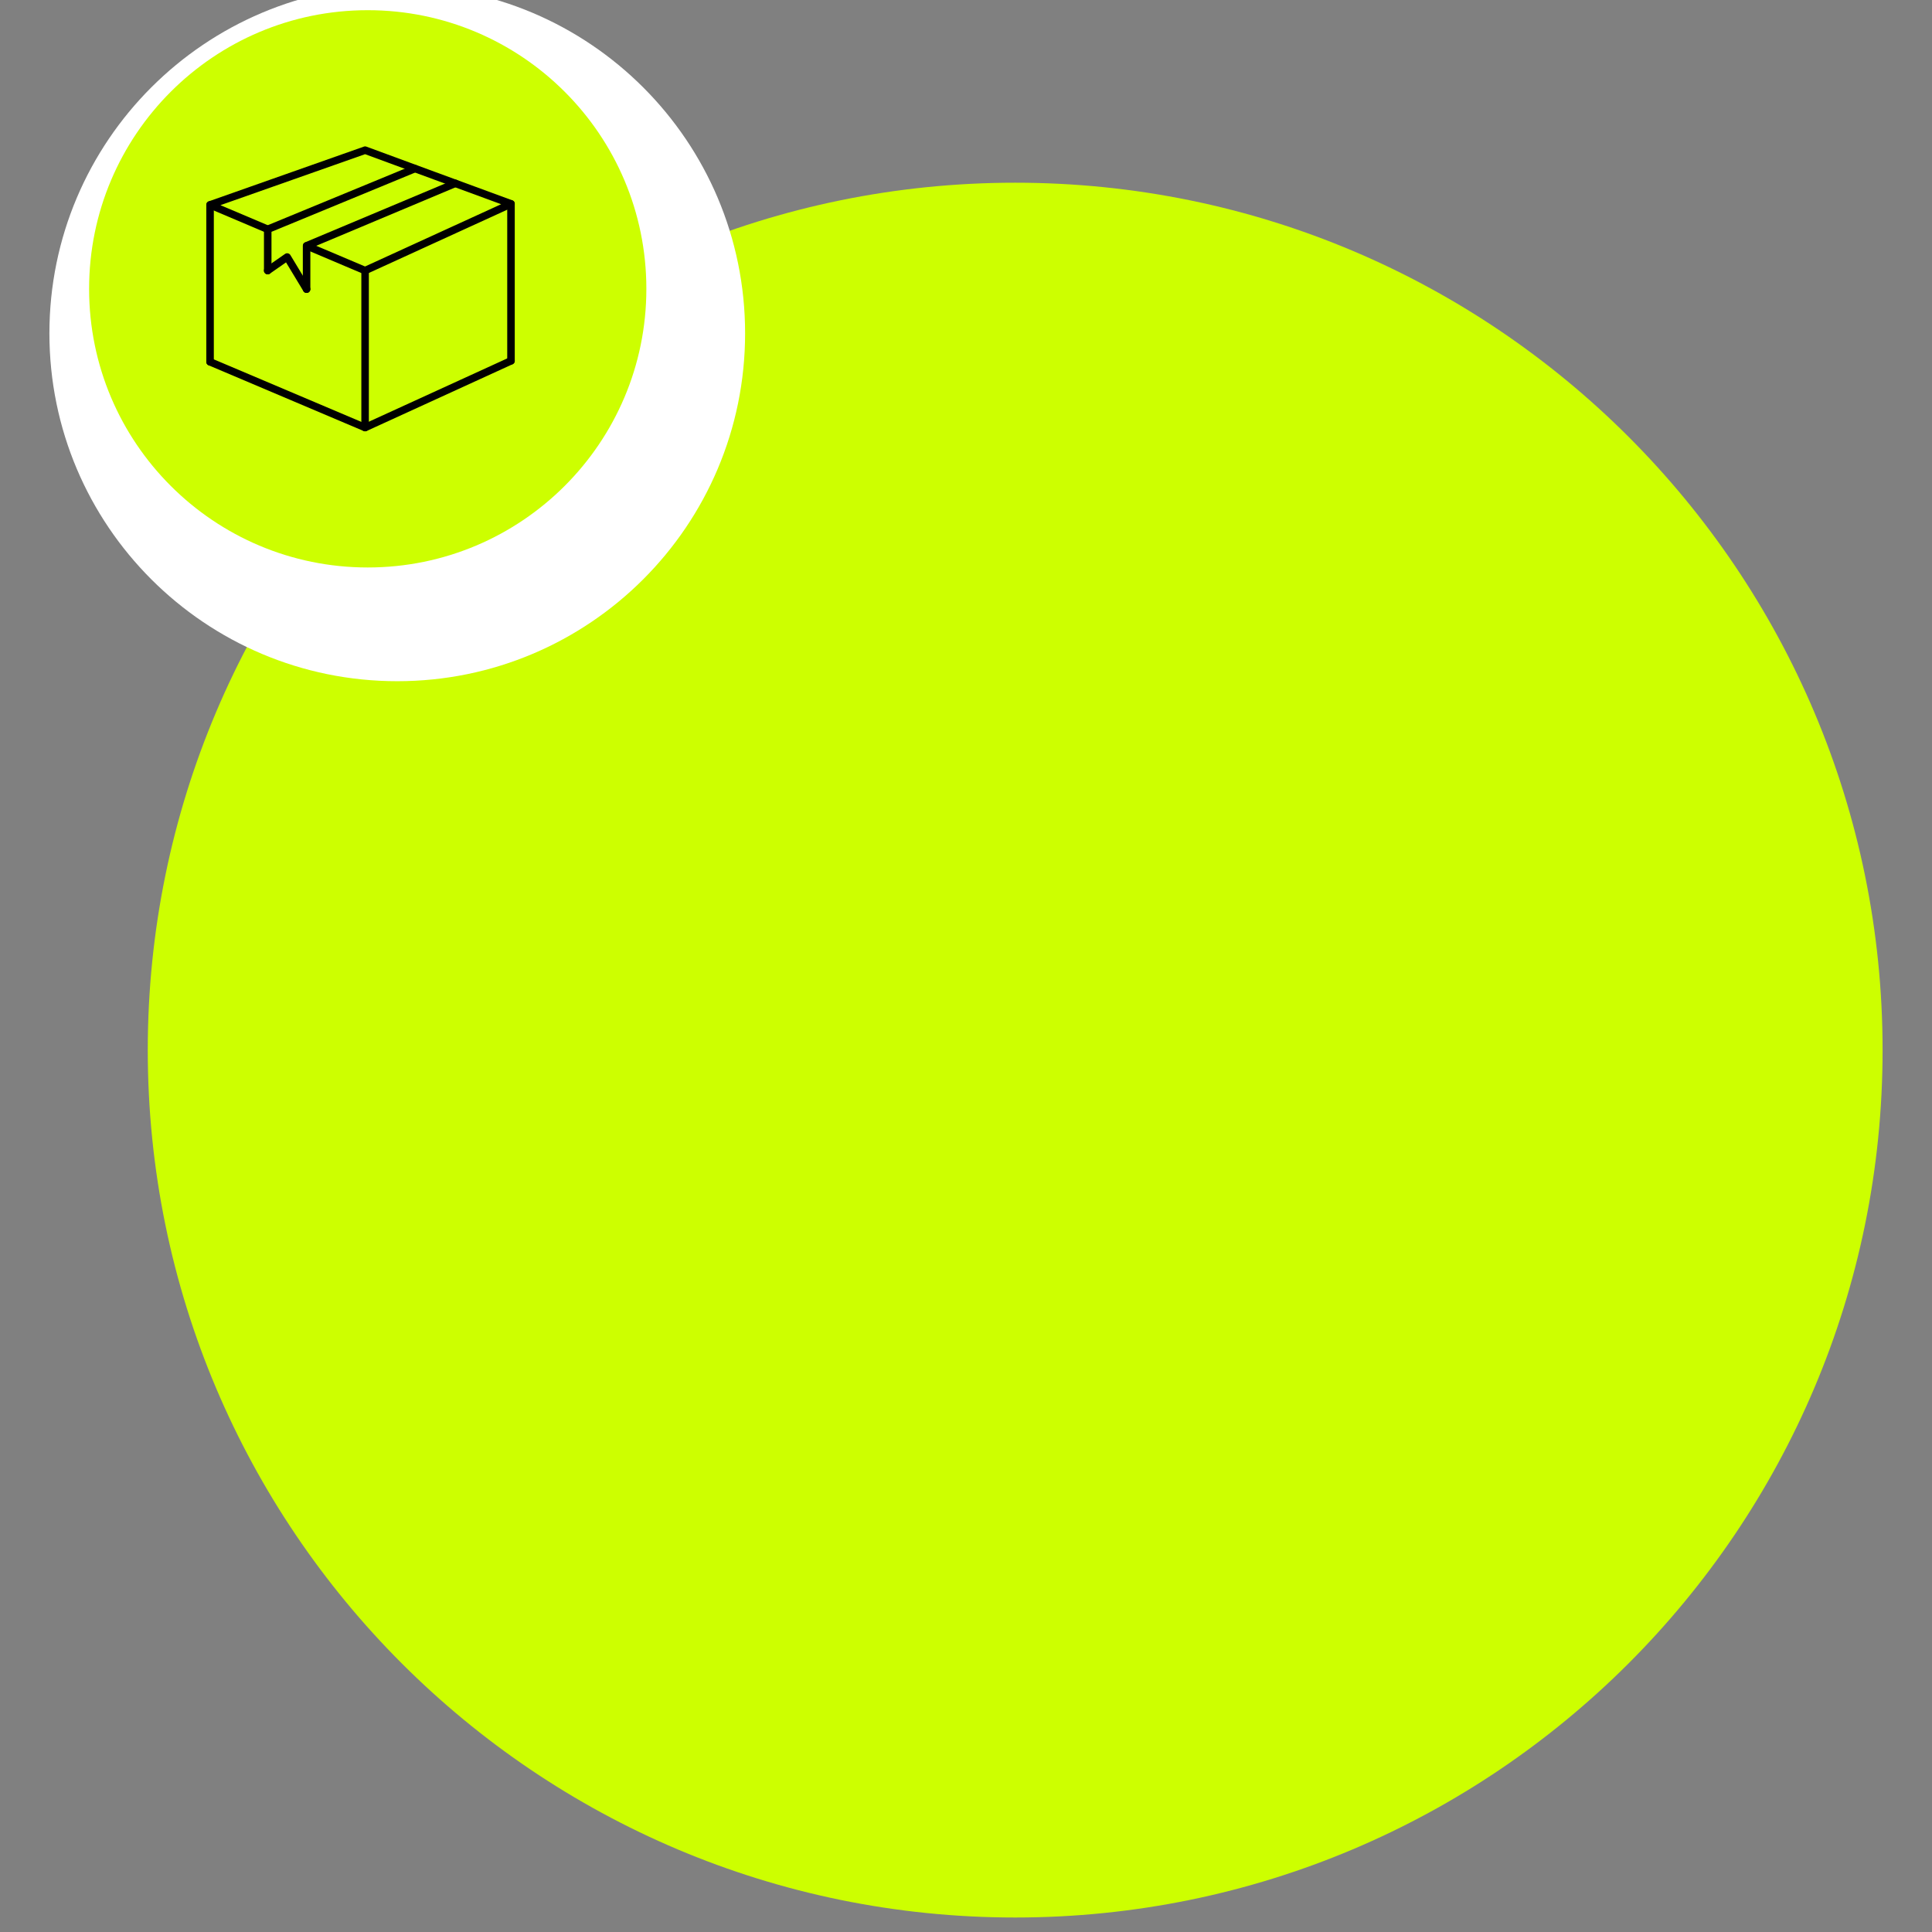 <svg xmlns="http://www.w3.org/2000/svg" xmlns:xlink="http://www.w3.org/1999/xlink" width="400" zoomAndPan="magnify" viewBox="0 0 300 300" height="400" preserveAspectRatio="xMidYMid meet" version="1.0"><rect x="0" y="0" width="300" height="300" fill="#808080" stroke="none"/><defs><clipPath id="a220a3b900"><path d="M 22.945 28.371 L 292.328 28.371 L 292.328 297.75 L 22.945 297.75 Z M 22.945 28.371 " clip-rule="nonzero"/></clipPath><clipPath id="1ba65c47d2"><path d="M 157.637 28.371 C 83.25 28.371 22.945 88.672 22.945 163.059 C 22.945 237.445 83.25 297.75 157.637 297.75 C 232.023 297.75 292.328 237.445 292.328 163.059 C 292.328 88.672 232.023 28.371 157.637 28.371 Z M 157.637 28.371 " clip-rule="nonzero"/></clipPath><clipPath id="5686966158"><path d="M 7.672 0 L 115.707 0 L 115.707 105.781 L 7.672 105.781 Z M 7.672 0 " clip-rule="nonzero"/></clipPath><clipPath id="aa449bd412"><path d="M 115.699 51.762 C 115.699 81.609 91.496 105.777 61.684 105.777 C 31.875 105.777 7.672 81.609 7.672 51.762 C 7.672 21.918 31.875 -2.25 61.684 -2.25 C 91.496 -2.25 115.699 21.918 115.699 51.762 " clip-rule="nonzero"/></clipPath><clipPath id="98064f054a"><path d="M 13.836 1.582 L 100.375 1.582 L 100.375 88.121 L 13.836 88.121 Z M 13.836 1.582 " clip-rule="nonzero"/></clipPath><clipPath id="cdfd1f63e2"><path d="M 100.367 44.852 C 100.367 68.758 80.98 88.117 57.102 88.117 C 33.223 88.117 13.836 68.758 13.836 44.852 C 13.836 20.941 33.223 1.582 57.102 1.582 C 80.98 1.582 100.367 20.941 100.367 44.852 " clip-rule="nonzero"/></clipPath><clipPath id="ece27423a3"><path d="M 32 22.723 L 79.957 22.723 L 79.957 43 L 32 43 Z M 32 22.723 " clip-rule="nonzero"/></clipPath><clipPath id="6bed7514e0"><path d="M 32 55 L 79.957 55 L 79.957 66.973 L 32 66.973 Z M 32 55 " clip-rule="nonzero"/></clipPath><clipPath id="48f6921798"><path d="M 78 31 L 79.957 31 L 79.957 57 L 78 57 Z M 78 31 " clip-rule="nonzero"/></clipPath><clipPath id="c4c93a68e0"><path d="M 56 41 L 58 41 L 58 66.973 L 56 66.973 Z M 56 41 " clip-rule="nonzero"/></clipPath></defs><g clip-path="url(#a220a3b900)"><g clip-path="url(#1ba65c47d2)"><path fill="#cdff00" d="M 22.945 28.371 L 292.328 28.371 L 292.328 297.75 L 22.945 297.75 Z M 22.945 28.371 " fill-opacity="1" fill-rule="nonzero"/></g></g><g clip-path="url(#5686966158)"><g clip-path="url(#aa449bd412)"><path fill="#ffffff" d="M 7.672 -2.25 L 115.707 -2.25 L 115.707 105.781 L 7.672 105.781 Z M 7.672 -2.25 " fill-opacity="1" fill-rule="nonzero"/></g></g><g clip-path="url(#98064f054a)"><g clip-path="url(#cdfd1f63e2)"><path fill="#cdff00" d="M 13.836 1.582 L 100.375 1.582 L 100.375 88.121 L 13.836 88.121 Z M 13.836 1.582 " fill-opacity="1" fill-rule="nonzero"/></g></g><g clip-path="url(#ece27423a3)"><path fill="#000000" d="M 56.691 42.598 C 56.613 42.598 56.535 42.582 56.465 42.551 L 47.379 38.699 C 47.238 38.633 47.141 38.527 47.086 38.379 C 47.035 38.234 47.035 38.09 47.098 37.949 C 47.16 37.805 47.262 37.703 47.402 37.641 C 47.547 37.578 47.691 37.574 47.836 37.629 L 56.684 41.379 L 77.816 31.711 L 70.504 29.023 L 70.488 29.016 L 64.238 26.719 L 56.688 23.941 L 34.23 31.859 L 41.801 35.066 C 41.949 35.129 42.051 35.238 42.113 35.387 C 42.172 35.535 42.172 35.684 42.109 35.832 C 42.047 35.98 41.941 36.086 41.789 36.145 C 41.641 36.203 41.492 36.203 41.344 36.141 L 32.395 32.348 C 32.148 32.242 32.027 32.059 32.039 31.793 C 32.047 31.527 32.176 31.352 32.426 31.262 L 56.496 22.77 C 56.629 22.719 56.762 22.719 56.895 22.77 L 64.645 25.625 L 70.879 27.918 L 70.895 27.922 L 79.551 31.105 C 79.793 31.195 79.922 31.371 79.934 31.633 C 79.941 31.891 79.828 32.074 79.59 32.184 L 56.934 42.543 C 56.859 42.578 56.777 42.598 56.691 42.598 Z M 56.691 42.598 " fill-opacity="1" fill-rule="nonzero"/></g><path fill="#000000" d="M 47.609 45.484 C 47.445 45.484 47.309 45.426 47.195 45.312 C 47.082 45.199 47.023 45.062 47.023 44.898 L 47.023 38.164 C 47.023 37.906 47.145 37.727 47.383 37.625 L 70.465 27.934 C 70.613 27.867 70.766 27.863 70.918 27.926 C 71.066 27.984 71.176 28.09 71.238 28.238 C 71.301 28.391 71.301 28.539 71.238 28.691 C 71.176 28.84 71.07 28.945 70.918 29.008 L 48.191 38.551 L 48.191 44.902 C 48.191 45.062 48.133 45.199 48.02 45.312 C 47.906 45.426 47.77 45.484 47.609 45.484 Z M 47.609 45.484 " fill-opacity="1" fill-rule="nonzero"/><path fill="#000000" d="M 41.57 42.598 C 41.41 42.598 41.273 42.539 41.16 42.426 C 41.043 42.312 40.988 42.176 40.988 42.016 L 40.988 35.605 C 40.988 35.344 41.109 35.164 41.348 35.066 L 64.219 25.633 C 64.367 25.574 64.516 25.578 64.66 25.641 C 64.809 25.703 64.91 25.805 64.973 25.953 C 65.035 26.102 65.035 26.246 64.973 26.395 C 64.914 26.543 64.812 26.648 64.664 26.711 L 42.156 35.996 L 42.156 42.016 C 42.156 42.176 42.098 42.312 41.984 42.426 C 41.871 42.539 41.734 42.598 41.57 42.598 Z M 41.57 42.598 " fill-opacity="1" fill-rule="nonzero"/><g clip-path="url(#6bed7514e0)"><path fill="#000000" d="M 56.691 66.973 C 56.613 66.973 56.535 66.957 56.465 66.926 L 32.395 56.723 C 32.246 56.66 32.141 56.555 32.078 56.406 C 32.02 56.258 32.02 56.109 32.086 55.961 C 32.148 55.812 32.254 55.707 32.402 55.648 C 32.551 55.586 32.699 55.59 32.848 55.652 L 56.684 65.754 L 79.102 55.5 C 79.25 55.434 79.398 55.426 79.551 55.484 C 79.699 55.539 79.809 55.641 79.879 55.785 C 79.945 55.934 79.949 56.082 79.895 56.234 C 79.84 56.383 79.738 56.492 79.59 56.559 L 56.934 66.922 C 56.859 66.957 56.777 66.973 56.691 66.973 Z M 56.691 66.973 " fill-opacity="1" fill-rule="nonzero"/></g><path fill="#000000" d="M 32.621 56.77 C 32.461 56.77 32.32 56.711 32.207 56.598 C 32.094 56.484 32.035 56.348 32.035 56.188 L 32.035 31.812 C 32.035 31.648 32.094 31.512 32.207 31.398 C 32.32 31.285 32.461 31.227 32.621 31.227 C 32.781 31.227 32.922 31.285 33.035 31.398 C 33.148 31.512 33.203 31.648 33.203 31.812 L 33.203 56.188 C 33.203 56.348 33.148 56.484 33.035 56.598 C 32.922 56.711 32.781 56.77 32.621 56.77 Z M 32.621 56.77 " fill-opacity="1" fill-rule="nonzero"/><g clip-path="url(#48f6921798)"><path fill="#000000" d="M 79.348 56.613 C 79.184 56.613 79.047 56.555 78.934 56.441 C 78.82 56.328 78.762 56.191 78.762 56.031 L 78.762 31.652 C 78.762 31.492 78.82 31.355 78.934 31.242 C 79.047 31.129 79.184 31.07 79.348 31.07 C 79.508 31.07 79.645 31.129 79.758 31.242 C 79.875 31.355 79.93 31.492 79.93 31.652 L 79.93 56.031 C 79.93 56.191 79.875 56.328 79.758 56.441 C 79.645 56.555 79.508 56.613 79.348 56.613 Z M 79.348 56.613 " fill-opacity="1" fill-rule="nonzero"/></g><g clip-path="url(#c4c93a68e0)"><path fill="#000000" d="M 56.691 66.973 C 56.531 66.973 56.395 66.918 56.277 66.801 C 56.164 66.688 56.109 66.551 56.109 66.391 L 56.109 42.016 C 56.109 41.852 56.164 41.715 56.277 41.602 C 56.395 41.488 56.531 41.43 56.691 41.43 C 56.852 41.43 56.992 41.488 57.105 41.602 C 57.219 41.715 57.277 41.852 57.277 42.016 L 57.277 66.391 C 57.277 66.551 57.219 66.688 57.105 66.801 C 56.992 66.918 56.852 66.973 56.691 66.973 Z M 56.691 66.973 " fill-opacity="1" fill-rule="nonzero"/></g><path fill="#000000" d="M 47.609 45.484 C 47.387 45.484 47.223 45.391 47.109 45.203 L 44.414 40.742 L 41.906 42.492 C 41.773 42.586 41.629 42.621 41.469 42.594 C 41.309 42.566 41.18 42.484 41.09 42.352 C 40.996 42.219 40.965 42.074 40.992 41.914 C 41.02 41.754 41.102 41.629 41.238 41.535 L 44.254 39.434 C 44.395 39.336 44.547 39.305 44.711 39.34 C 44.875 39.375 45.004 39.465 45.09 39.605 L 48.109 44.598 C 48.227 44.793 48.227 44.988 48.117 45.188 C 48.004 45.383 47.836 45.48 47.609 45.484 Z M 47.609 45.484 " fill-opacity="1" fill-rule="nonzero"/></svg>